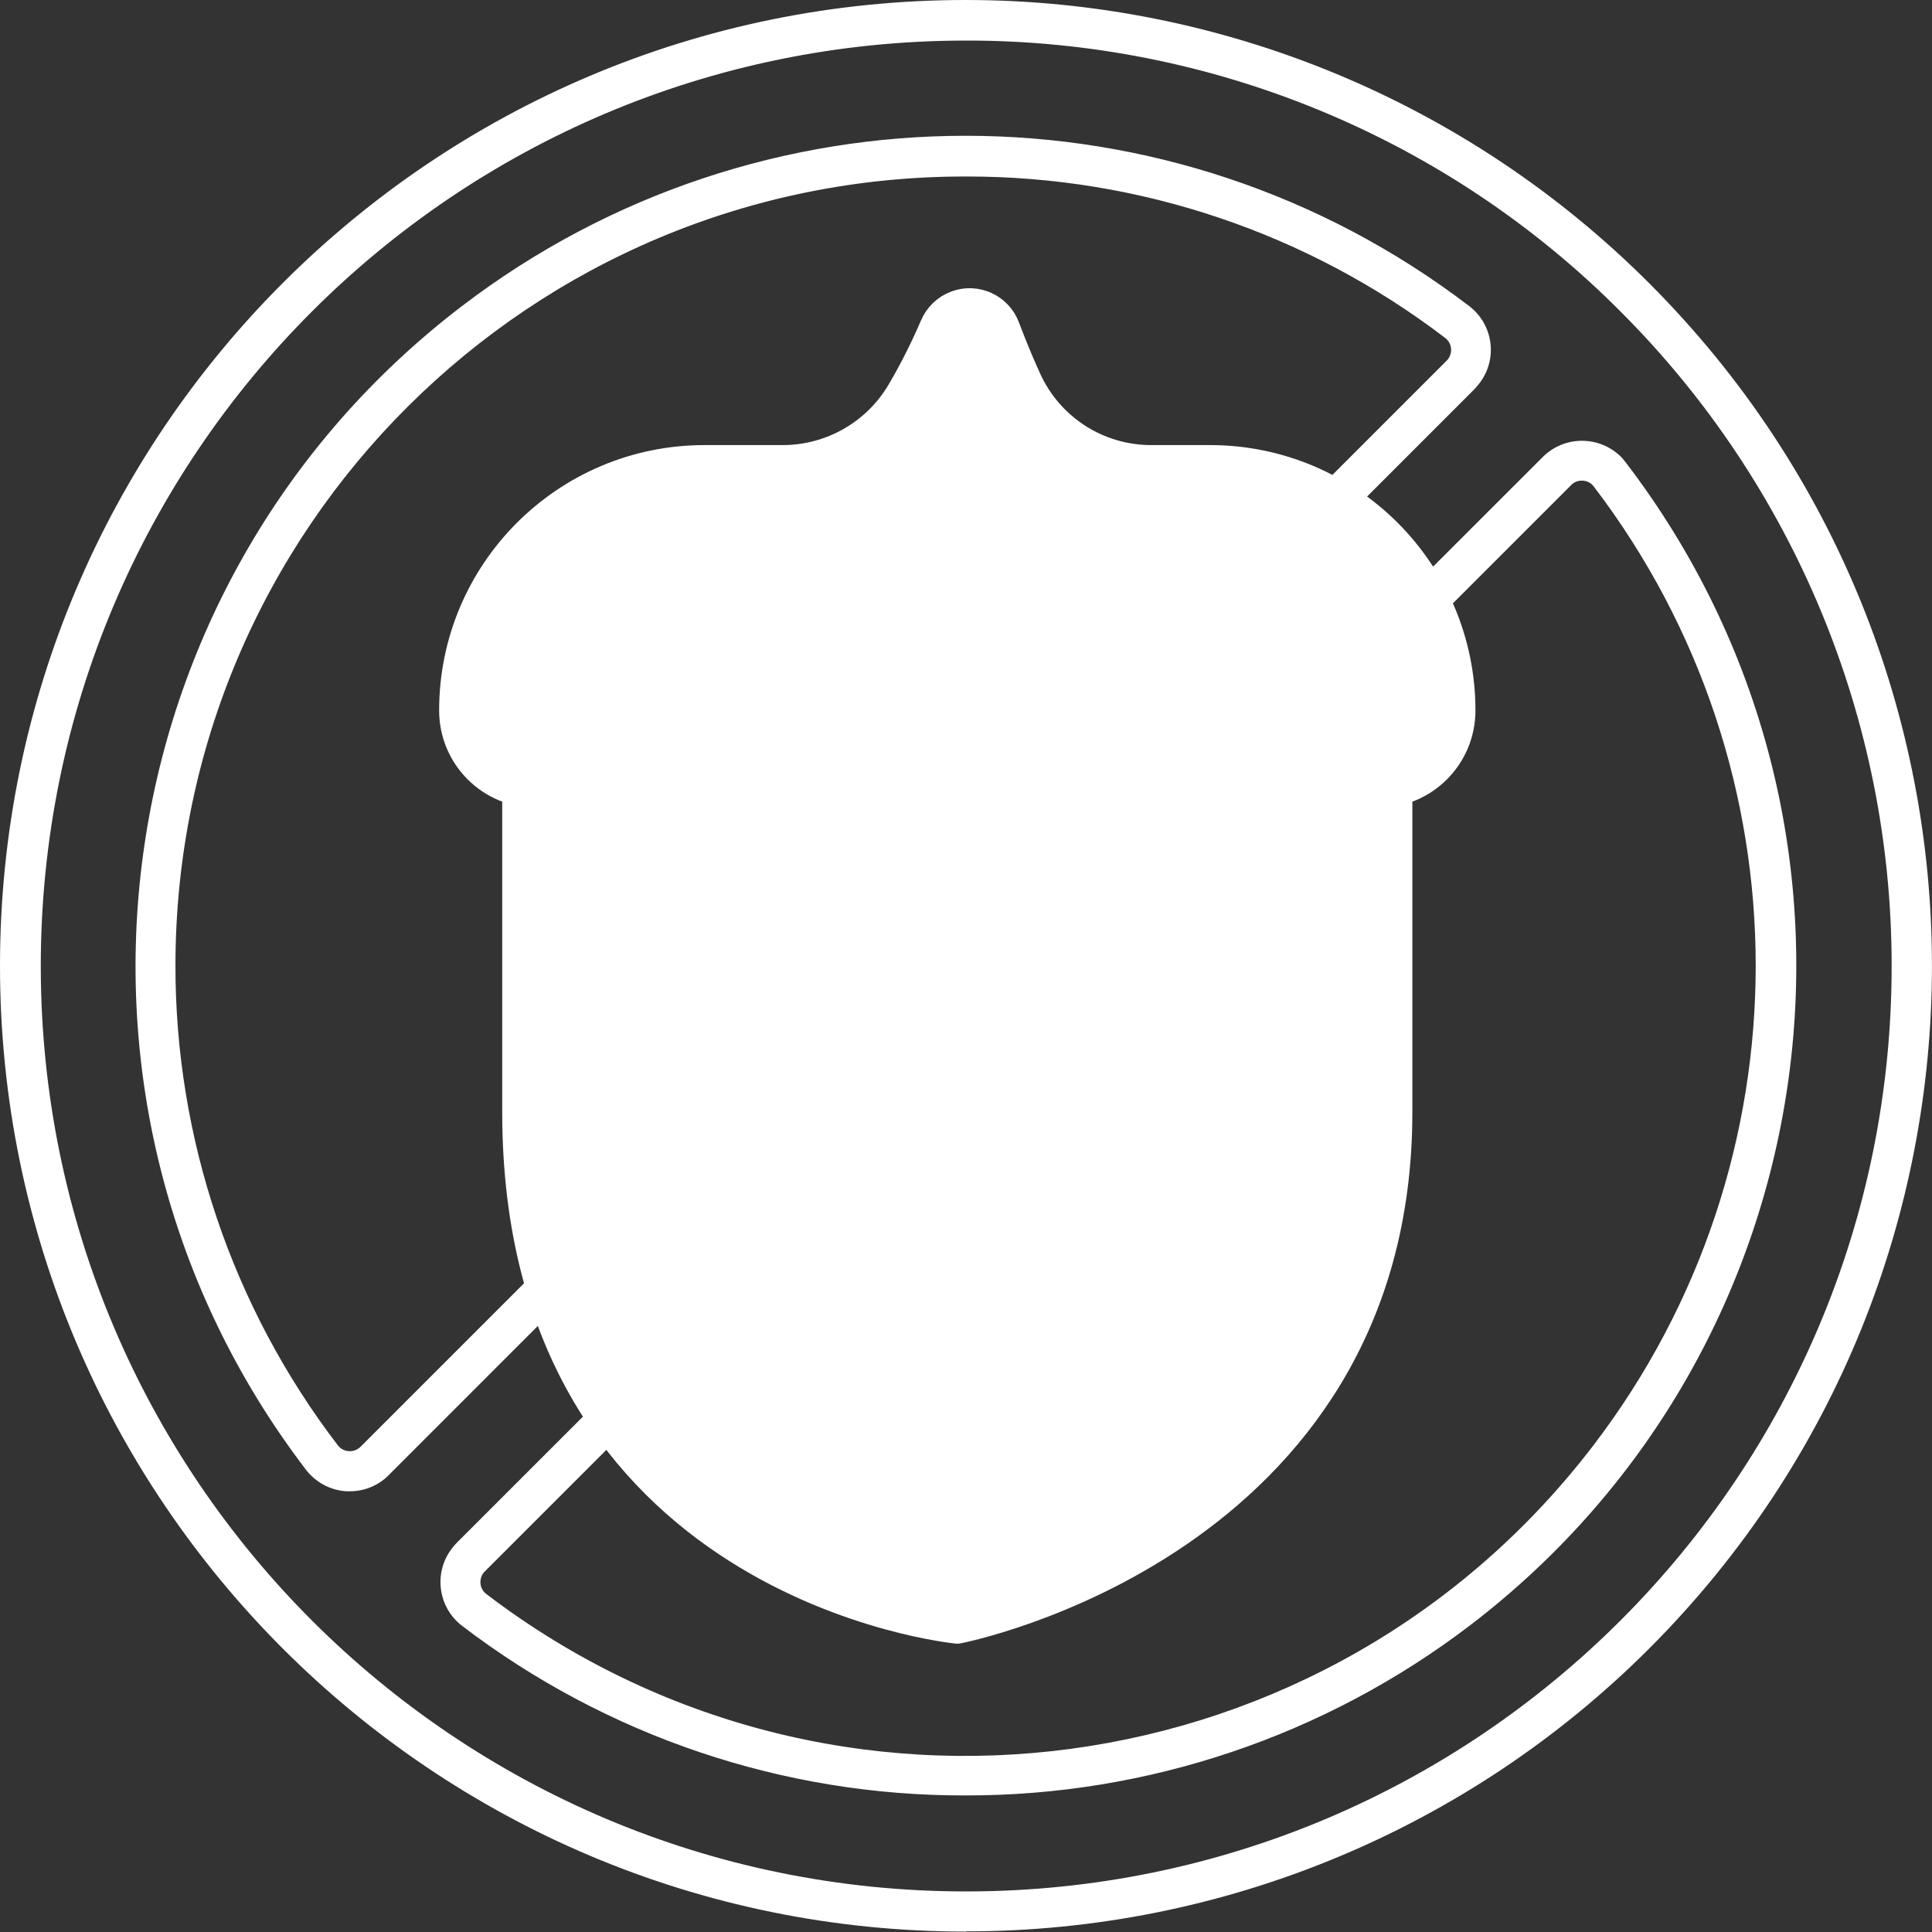 <?xml version="1.0" encoding="UTF-8"?>
<svg xmlns="http://www.w3.org/2000/svg" id="Layer_2" data-name="Layer 2" viewBox="0 0 90.96 90.96">
  <rect x="0" y="0" width="90.96" height="90.96" fill="#333333" stroke="none"/>
  <defs>
    <style>
      .cls-1, .cls-2 {
        fill: #fff;
      }

      .cls-2 {
        stroke: #fff;
        stroke-linecap: round;
        stroke-linejoin: round;
        stroke-width: 1.65px;
      }
    </style>
  </defs>
  <g id="row2">
    <g id="Group_23" data-name="Group 23">
      <g id="Group_22" data-name="Group 22">
        <g id="Group_20" data-name="Group 20">
          <path id="Path_17" data-name="Path 17" class="cls-2" d="M24.47,37.16v15.2c0,22.22,20.6,24.2,20.6,24.2,0,0,20.6-3.96,20.6-24.2v-15.2H24.47Z"></path>
          <path id="Path_18" data-name="Path 18" class="cls-2" d="M56.97,21.78h-2.77c-2.58,0-4.91-1.5-5.98-3.85-.38-.83-.72-1.67-1.02-2.46-.32-.86-1.28-1.29-2.13-.97-.43,.16-.77,.49-.95,.91-.46,1.07-.98,2.11-1.57,3.11-1.18,2.01-3.34,3.25-5.67,3.26h-3.71c-6.44,0-11.67,5.22-11.67,11.67h0c0,2.08,1.68,3.76,3.76,3.76h39.62c2.08,0,3.76-1.68,3.76-3.76h0c0-6.44-5.22-11.67-11.67-11.67h0Z"></path>
          <path id="Path_19" data-name="Path 19" class="cls-2" d="M58.46,31.93s-.47-3.66-6.17-4.62"></path>
          <path id="Path_20" data-name="Path 20" class="cls-2" d="M58.46,45.64v4.28c.01,2.73-.58,5.43-1.73,7.91-1.19,2.65-3.13,4.89-5.58,6.44"></path>
        </g>
        <g id="Group_21" data-name="Group 21">
          <path id="Path_21" data-name="Path 21" class="cls-1" d="M45.47,90.94C20.36,90.94,0,70.58,0,45.47,0,20.36,20.36,0,45.47,0c12.06,0,23.63,4.79,32.16,13.32h0c17.76,17.74,17.77,46.52,.03,64.28-8.53,8.54-20.11,13.34-32.19,13.33h0ZM45.47,1.91C21.4,1.92,1.91,21.44,1.92,45.51c.02,24.07,19.54,43.56,43.6,43.54,24.07-.02,43.56-19.54,43.54-43.6,0-11.55-4.6-22.63-12.78-30.8C68.13,6.47,57.03,1.89,45.47,1.91h0Zm-.04,82.62c-8.55,.02-16.87-2.79-23.67-7.98-1.14-.87-1.36-2.5-.49-3.64,.07-.09,.14-.18,.22-.26L72.64,21.51c1.02-1.01,2.66-1.01,3.68,0,.08,.08,.15,.17,.22,.26,13.1,17.13,9.83,41.63-7.3,54.73-6.83,5.22-15.2,8.05-23.81,8.03h0Zm29.04-61.9c-.19,0-.37,.07-.5,.21L22.83,73.98c-.15,.14-.22,.34-.21,.55,.01,.21,.12,.4,.28,.52,16.34,12.46,39.68,9.31,52.14-7.03,10.16-13.32,10.16-31.79,0-45.11-.12-.17-.32-.27-.52-.28h-.05ZM16.47,70.21c-.06,0-.11,0-.17,0-.75-.05-1.44-.42-1.9-1.02C1.3,52.03,4.6,27.5,21.75,14.41c14-10.69,33.42-10.69,47.42,0,1.14,.87,1.36,2.5,.48,3.64-.07,.09-.14,.17-.22,.26L18.3,69.45c-.48,.49-1.14,.76-1.83,.76h0ZM45.51,8.31c-20.52-.05-37.2,16.55-37.25,37.08-.02,8.19,2.67,16.15,7.64,22.65h0c.13,.17,.32,.27,.52,.28,.2,.02,.4-.06,.55-.2L68.11,16.98c.28-.28,.28-.73,0-1.01-.02-.02-.05-.04-.07-.06-6.47-4.94-14.39-7.61-22.53-7.6h0Z"></path>
        </g>
      </g>
    </g>
  </g>
</svg>
